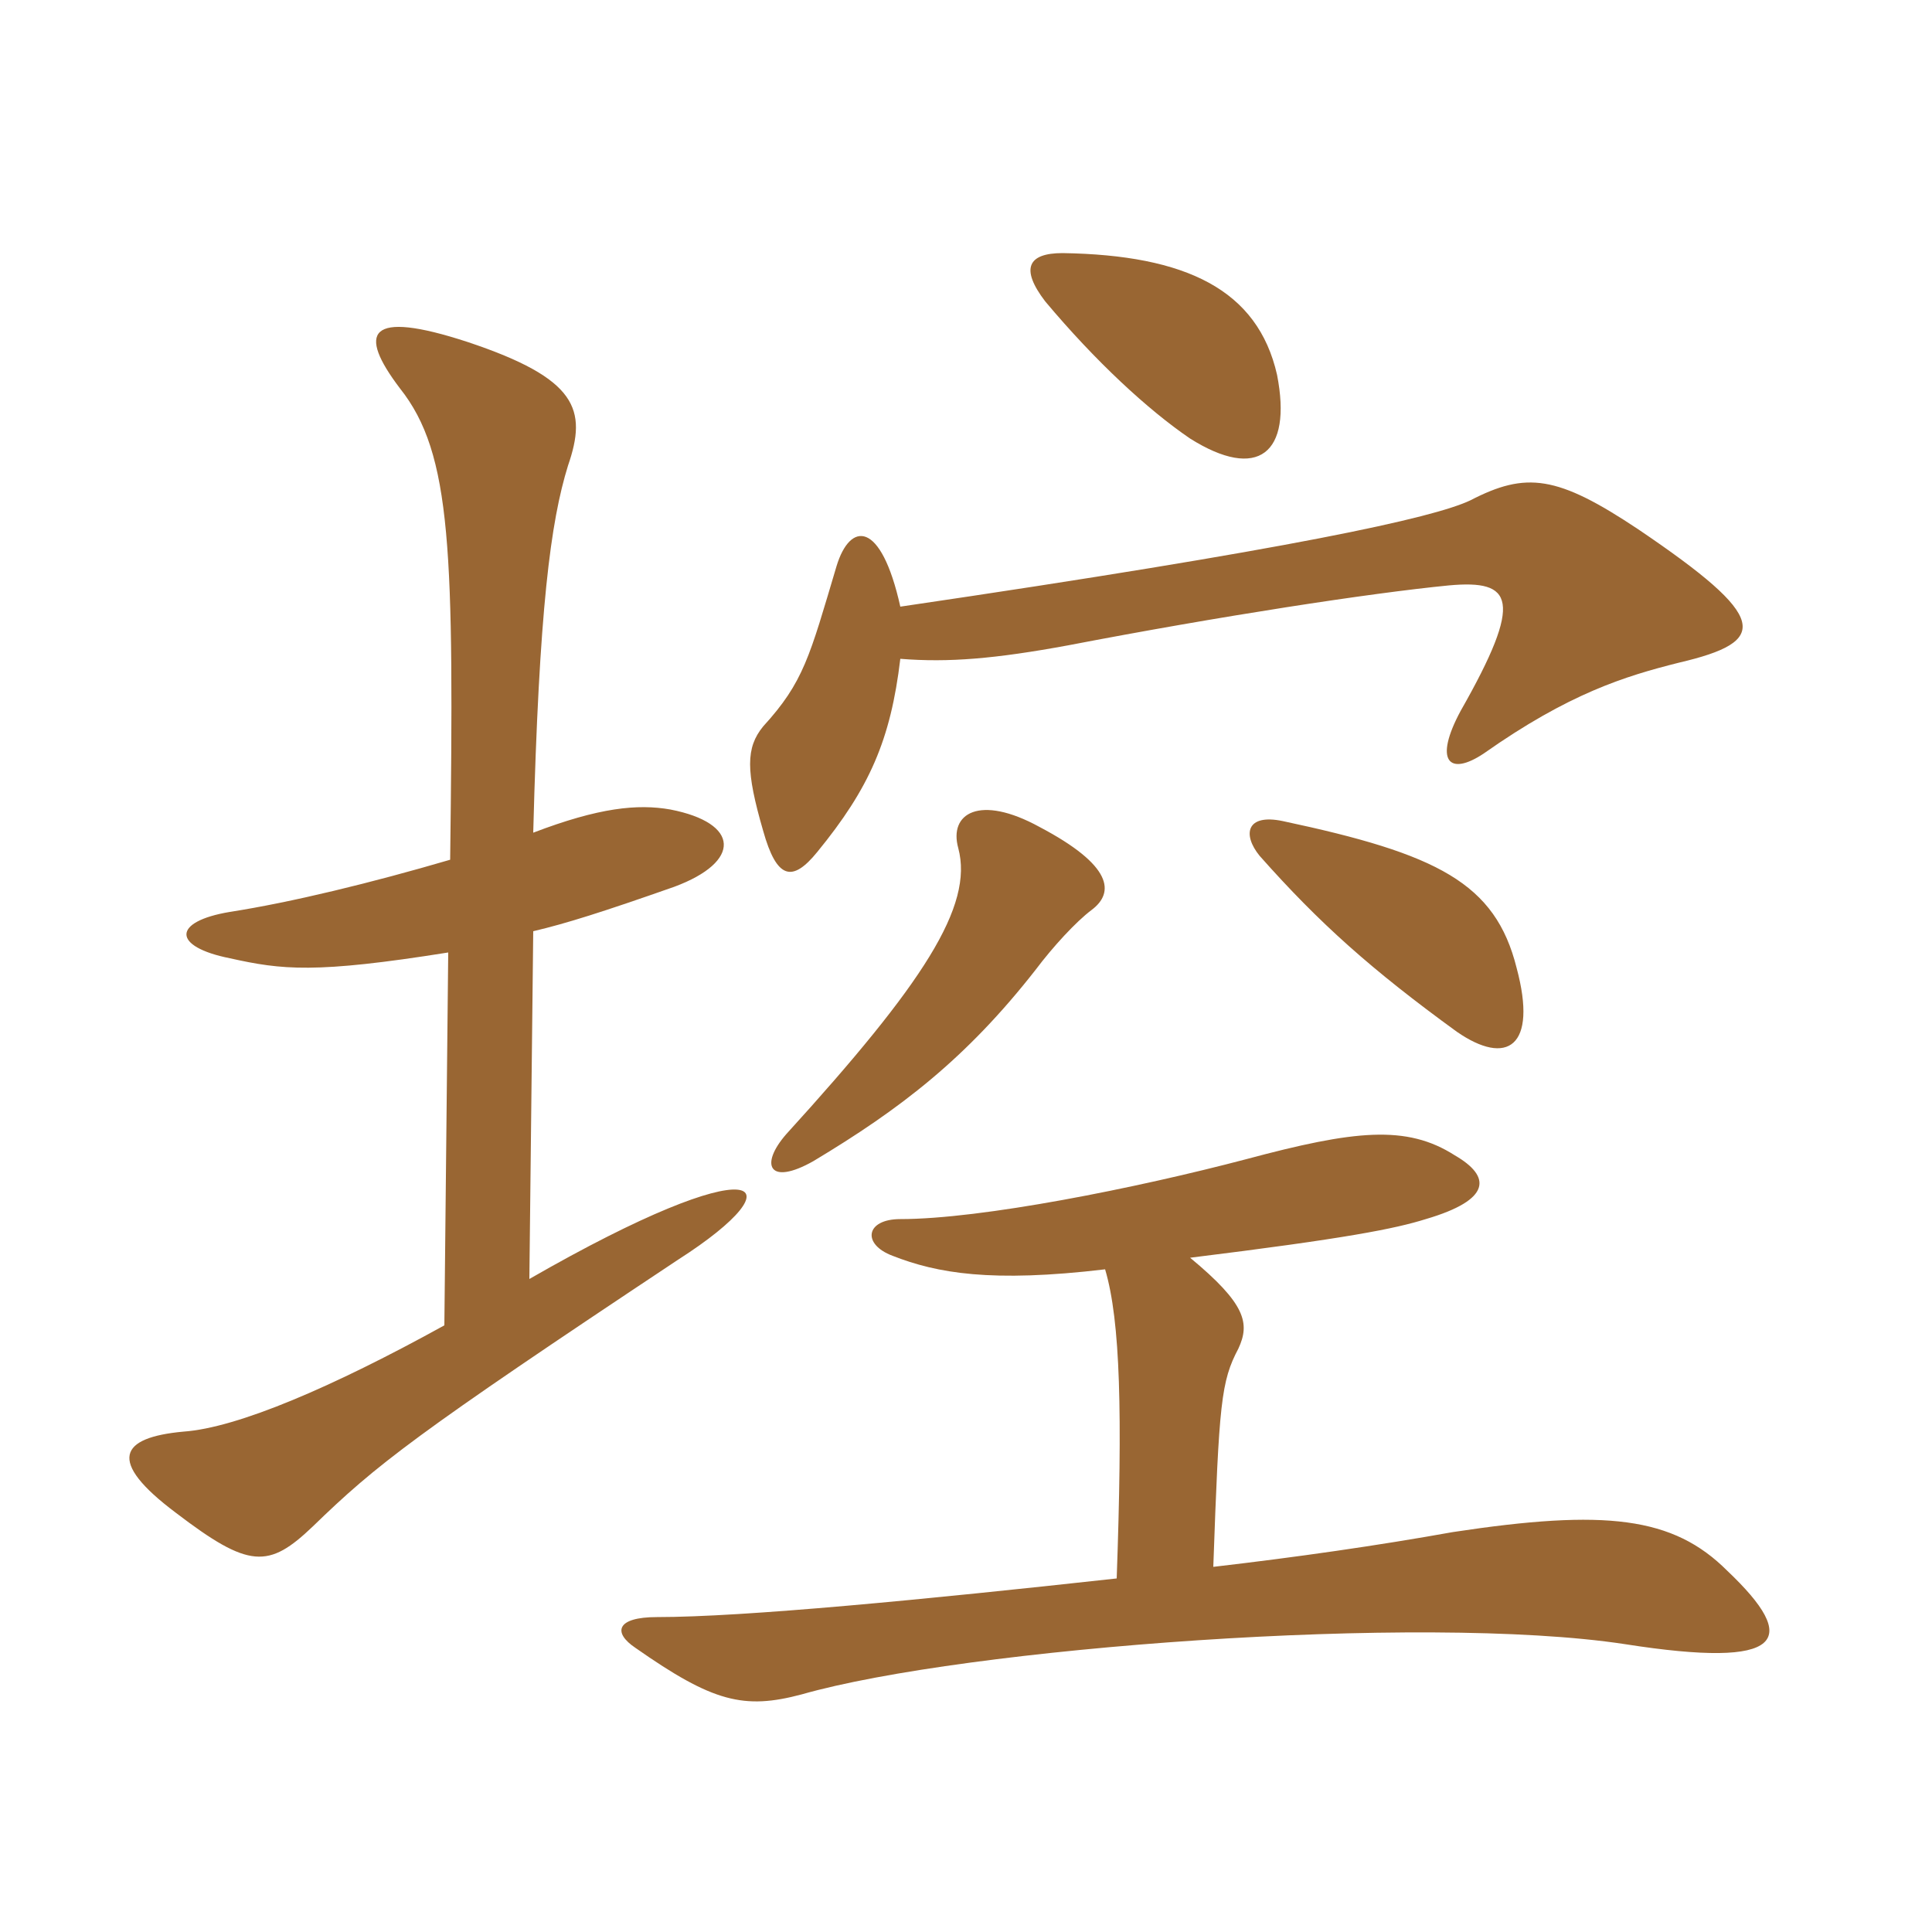 <svg xmlns="http://www.w3.org/2000/svg" xmlns:xlink="http://www.w3.org/1999/xlink" width="150" height="150"><path fill="#996633" padding="10" d="M41.40 72.30C43.95 71.70 46.80 70.80 52.35 68.85C57.60 66.90 57.45 63.90 52.05 62.85C49.50 62.40 46.50 62.70 41.40 64.65C41.85 47.25 42.75 40.50 44.10 36.15C45.60 31.80 44.85 29.40 36.30 26.55C28.50 24 27.75 25.80 31.05 30.15C35.10 35.25 35.25 42.75 34.95 66.75C28.80 68.55 22.65 70.05 17.85 70.80C13.35 71.55 13.35 73.50 17.85 74.40C21.90 75.30 24.45 75.60 34.80 73.95L34.50 102.90C25.80 107.70 18.45 110.85 14.25 111.15C9.30 111.60 8.25 113.40 13.65 117.45C19.35 121.80 20.85 121.80 24.30 118.50C29.25 113.70 32.10 111.45 52.65 97.80C62.25 91.65 59.10 88.95 41.10 99.30ZM84.75 70.65C86.55 69.30 86.40 67.20 80.70 64.20C76.05 61.65 73.65 63.15 74.40 65.85C75.60 70.35 71.70 76.35 61.05 88.05C58.95 90.45 59.70 92.10 63.15 90.15C69.90 86.10 75 82.20 80.40 75.30C81.75 73.50 83.55 71.55 84.75 70.65ZM117.75 75.15C116.10 68.55 111.60 66.30 99.60 63.75C96.75 63.15 96.45 64.80 97.80 66.45C102.45 71.70 106.50 75.30 113.10 80.10C117 82.80 119.40 81.30 117.75 75.15ZM99.15 29.10C97.65 22.50 92.10 19.80 82.50 19.65C79.80 19.65 79.20 20.85 81.15 23.40C85.05 28.05 89.10 31.80 92.40 34.05C97.65 37.35 100.35 35.25 99.15 29.10ZM85.80 98.55C87 102.60 87.15 109.80 86.70 122.55C71.70 124.20 57.75 125.55 51 125.55C47.85 125.55 47.55 126.75 49.35 127.95C55.35 132.15 57.75 132.75 62.25 131.55C74.85 127.95 110.40 125.25 126.15 127.65C138.60 129.60 139.80 127.35 134.10 121.95C129.90 117.75 124.65 117.15 112.80 118.95C106.95 120 100.65 120.90 94.20 121.65C94.65 108.90 94.80 107.25 96.15 104.70C97.05 102.75 96.75 101.25 92.40 97.65C104.55 96.15 108.30 95.40 110.70 94.65C115.80 93.15 115.80 91.35 112.95 89.70C109.20 87.30 105.15 87.75 96.75 90C88.20 92.25 76.20 94.65 69.90 94.65C67.20 94.65 66.90 96.60 69.30 97.50C72.75 98.85 76.95 99.60 85.80 98.55ZM69.90 47.10C68.40 40.35 66 40.50 64.95 43.95C62.85 51 62.40 52.95 59.25 56.40C57.90 58.05 57.90 59.85 59.25 64.50C60.30 68.25 61.50 68.55 63.45 66.15C67.50 61.20 69.15 57.45 69.90 51.15C73.65 51.45 77.25 51.15 82.95 50.10C94.65 47.85 106.35 46.05 112.50 45.45C117.45 45 118.35 46.50 113.40 55.20C111.30 59.10 112.50 60.30 115.20 58.50C121.80 53.85 126.15 52.50 130.35 51.45C137.40 49.80 137.40 48 127.20 41.10C120.90 36.90 118.50 36.60 114.15 38.85C111.30 40.20 100.50 42.60 69.90 47.10Z"/></svg>